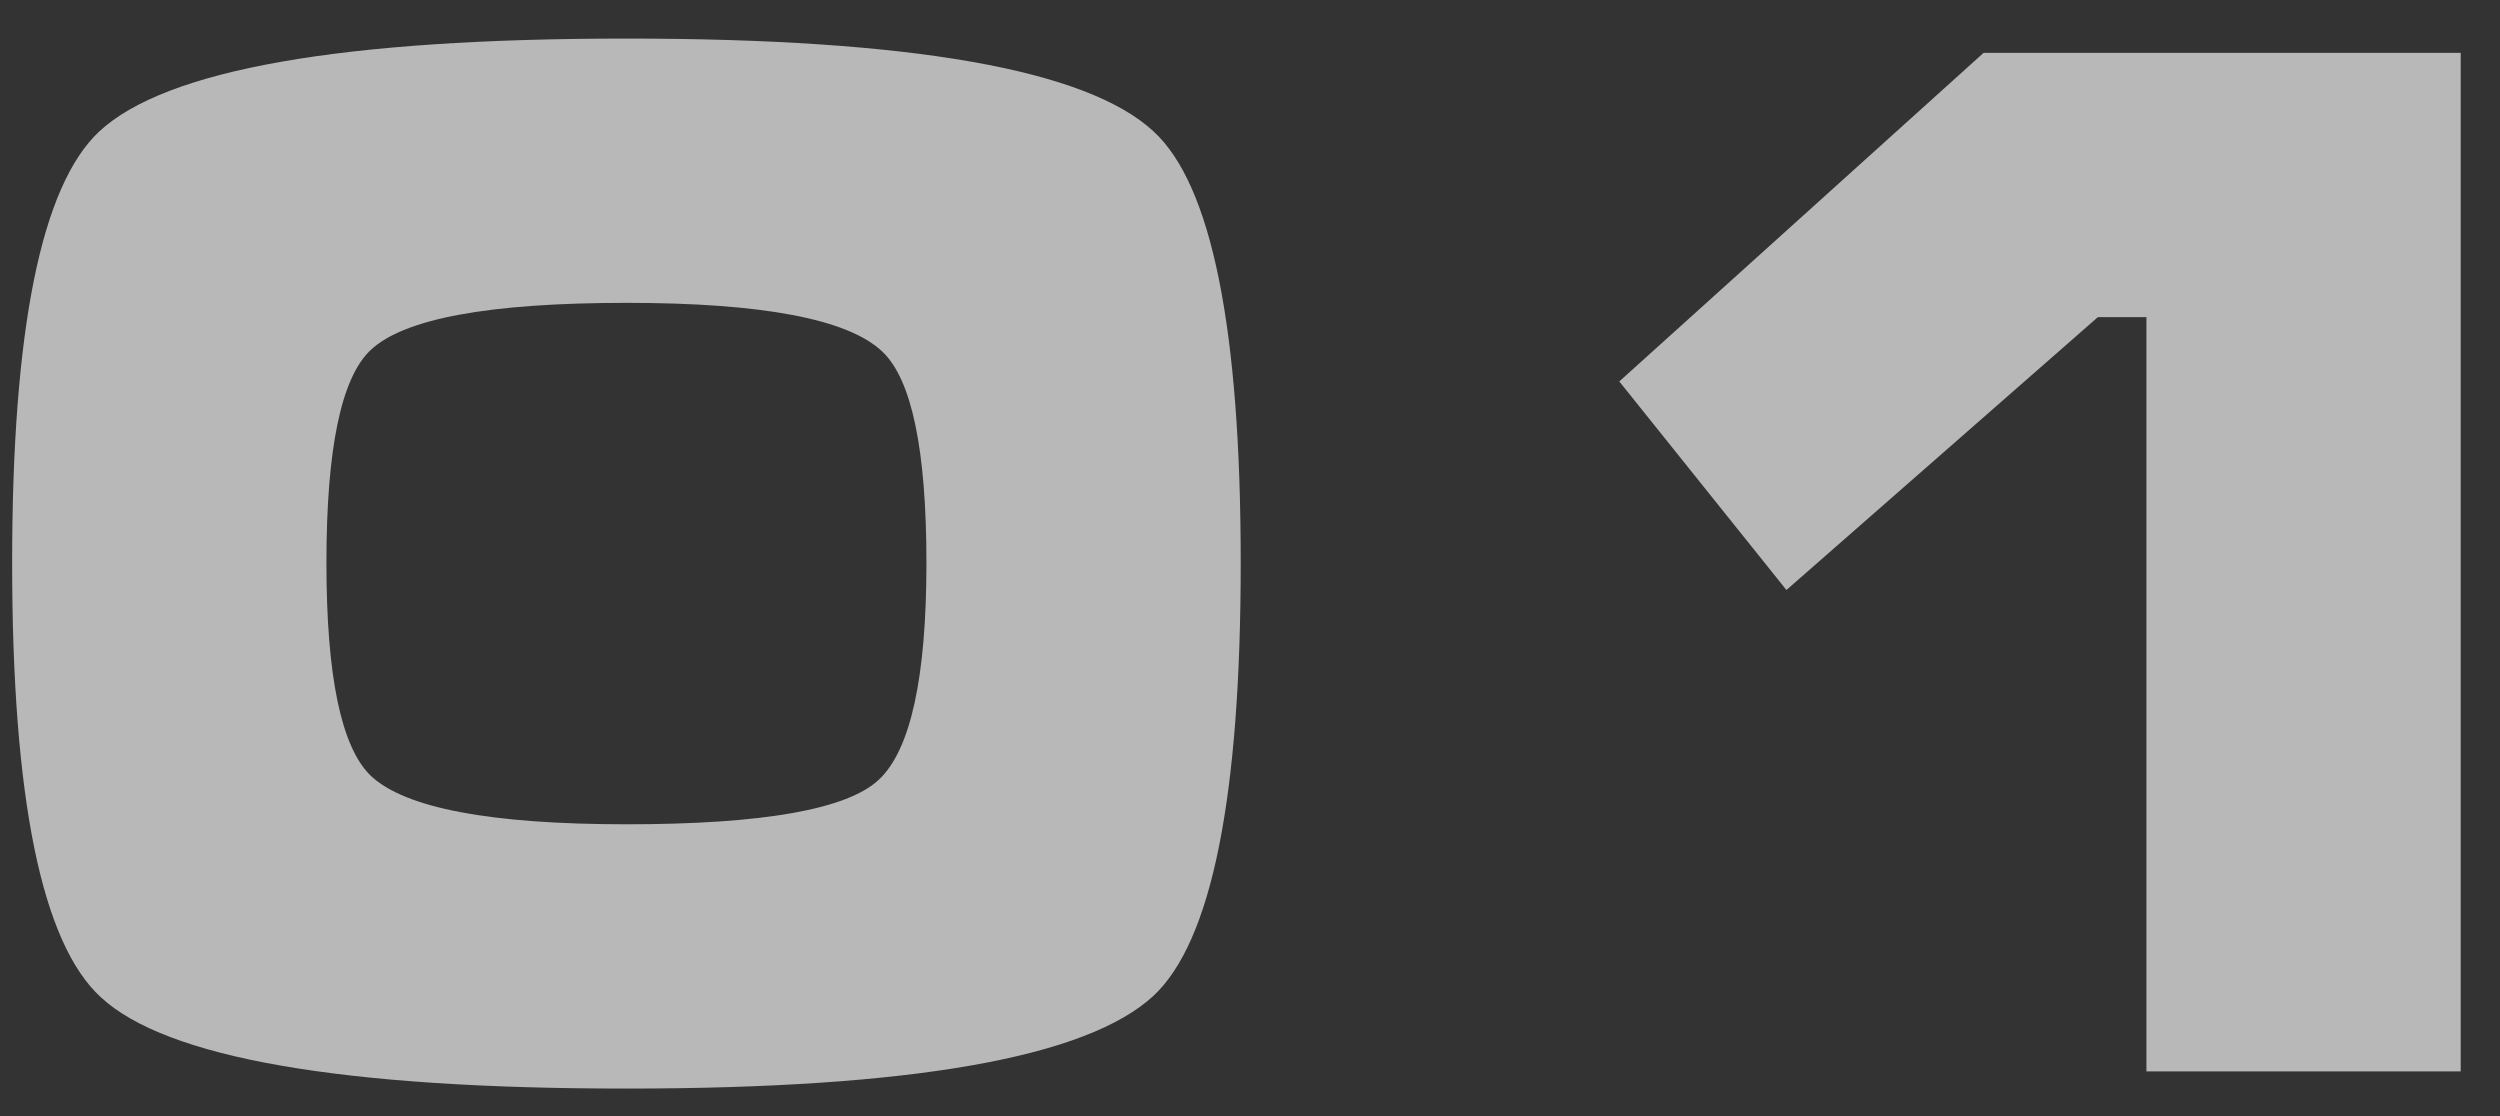 <?xml version="1.0" encoding="UTF-8"?>
<svg width="56px" height="25px" viewBox="0 0 56 25" version="1.1" xmlns="http://www.w3.org/2000/svg" xmlns:xlink="http://www.w3.org/1999/xlink">
    <rect x="0" y="0" width="56" height="25" fill="#333333" stroke="none"/>
    <title>01</title>
    <g id="Page-2" stroke="none" stroke-width="1" fill="none" fill-rule="evenodd" opacity="0.651">
        <g id="CryptoKing-_New" transform="translate(-414, -4695)" fill="#FFFFFF" fill-rule="nonzero">
            <g id="Преордер" transform="translate(128, 4460)">
                <g id="1" transform="translate(0, 87)">
                    <g id="01" transform="translate(286.272, 148.864)">
                        <path d="M27.52,11.744 C27.52,16.992 26.869,20.224 25.568,21.44 C24.075,22.827 20.139,23.52 13.76,23.52 C7.381,23.52 3.456,22.837 1.984,21.472 C0.661,20.256 0,17.013 0,11.744 C0,6.517 0.651,3.296 1.952,2.08 C3.445,0.693 7.381,0 13.76,0 C20.139,0 24.075,0.693 25.568,2.08 C26.869,3.275 27.52,6.496 27.52,11.744 Z M20.48,11.744 C20.48,9.205 20.149,7.627 19.488,7.008 C18.72,6.283 16.811,5.92 13.76,5.92 C10.688,5.92 8.779,6.272 8.032,6.976 C7.371,7.595 7.04,9.184 7.04,11.744 C7.04,14.283 7.371,15.872 8.032,16.512 C8.8,17.237 10.709,17.6 13.76,17.6 C16.832,17.6 18.72,17.264 19.424,16.592 C20.128,15.92 20.48,14.304 20.48,11.744 Z" id="Shape"></path>
                        <polygon id="Path" points="54.848 23.136 47.808 23.136 47.808 6.24 46.72 6.24 39.744 12.352 36 7.68 44.16 0.32 54.848 0.32"></polygon>
                    </g>
                </g>
            </g>
        </g>
    </g>
</svg>
